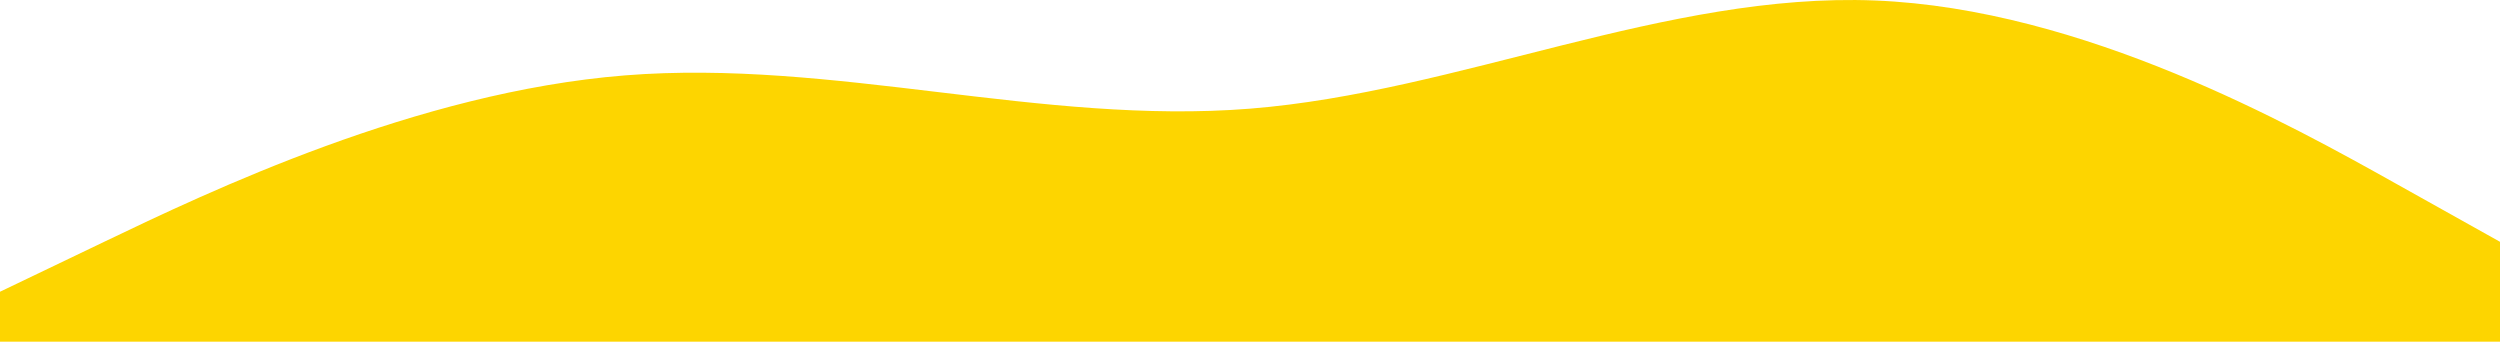 <?xml version="1.0" encoding="UTF-8"?> <svg xmlns="http://www.w3.org/2000/svg" width="1200" height="164" viewBox="0 0 1200 164" fill="none"> <path fill-rule="evenodd" clip-rule="evenodd" d="M0 140.035L50 116.069C100 92.104 200 44.173 300 36.184C400 28.196 500 60.15 600 52.161C700 44.173 800 -3.758 900 0.236C1000 4.23 1100 60.15 1150 88.109L1200 116.069V164H1150C1100 164 1000 164 900 164C800 164 700 164 600 164C500 164 400 164 300 164C200 164 100 164 50 164H0V140.035Z" fill="#FDD500"></path> </svg> 
